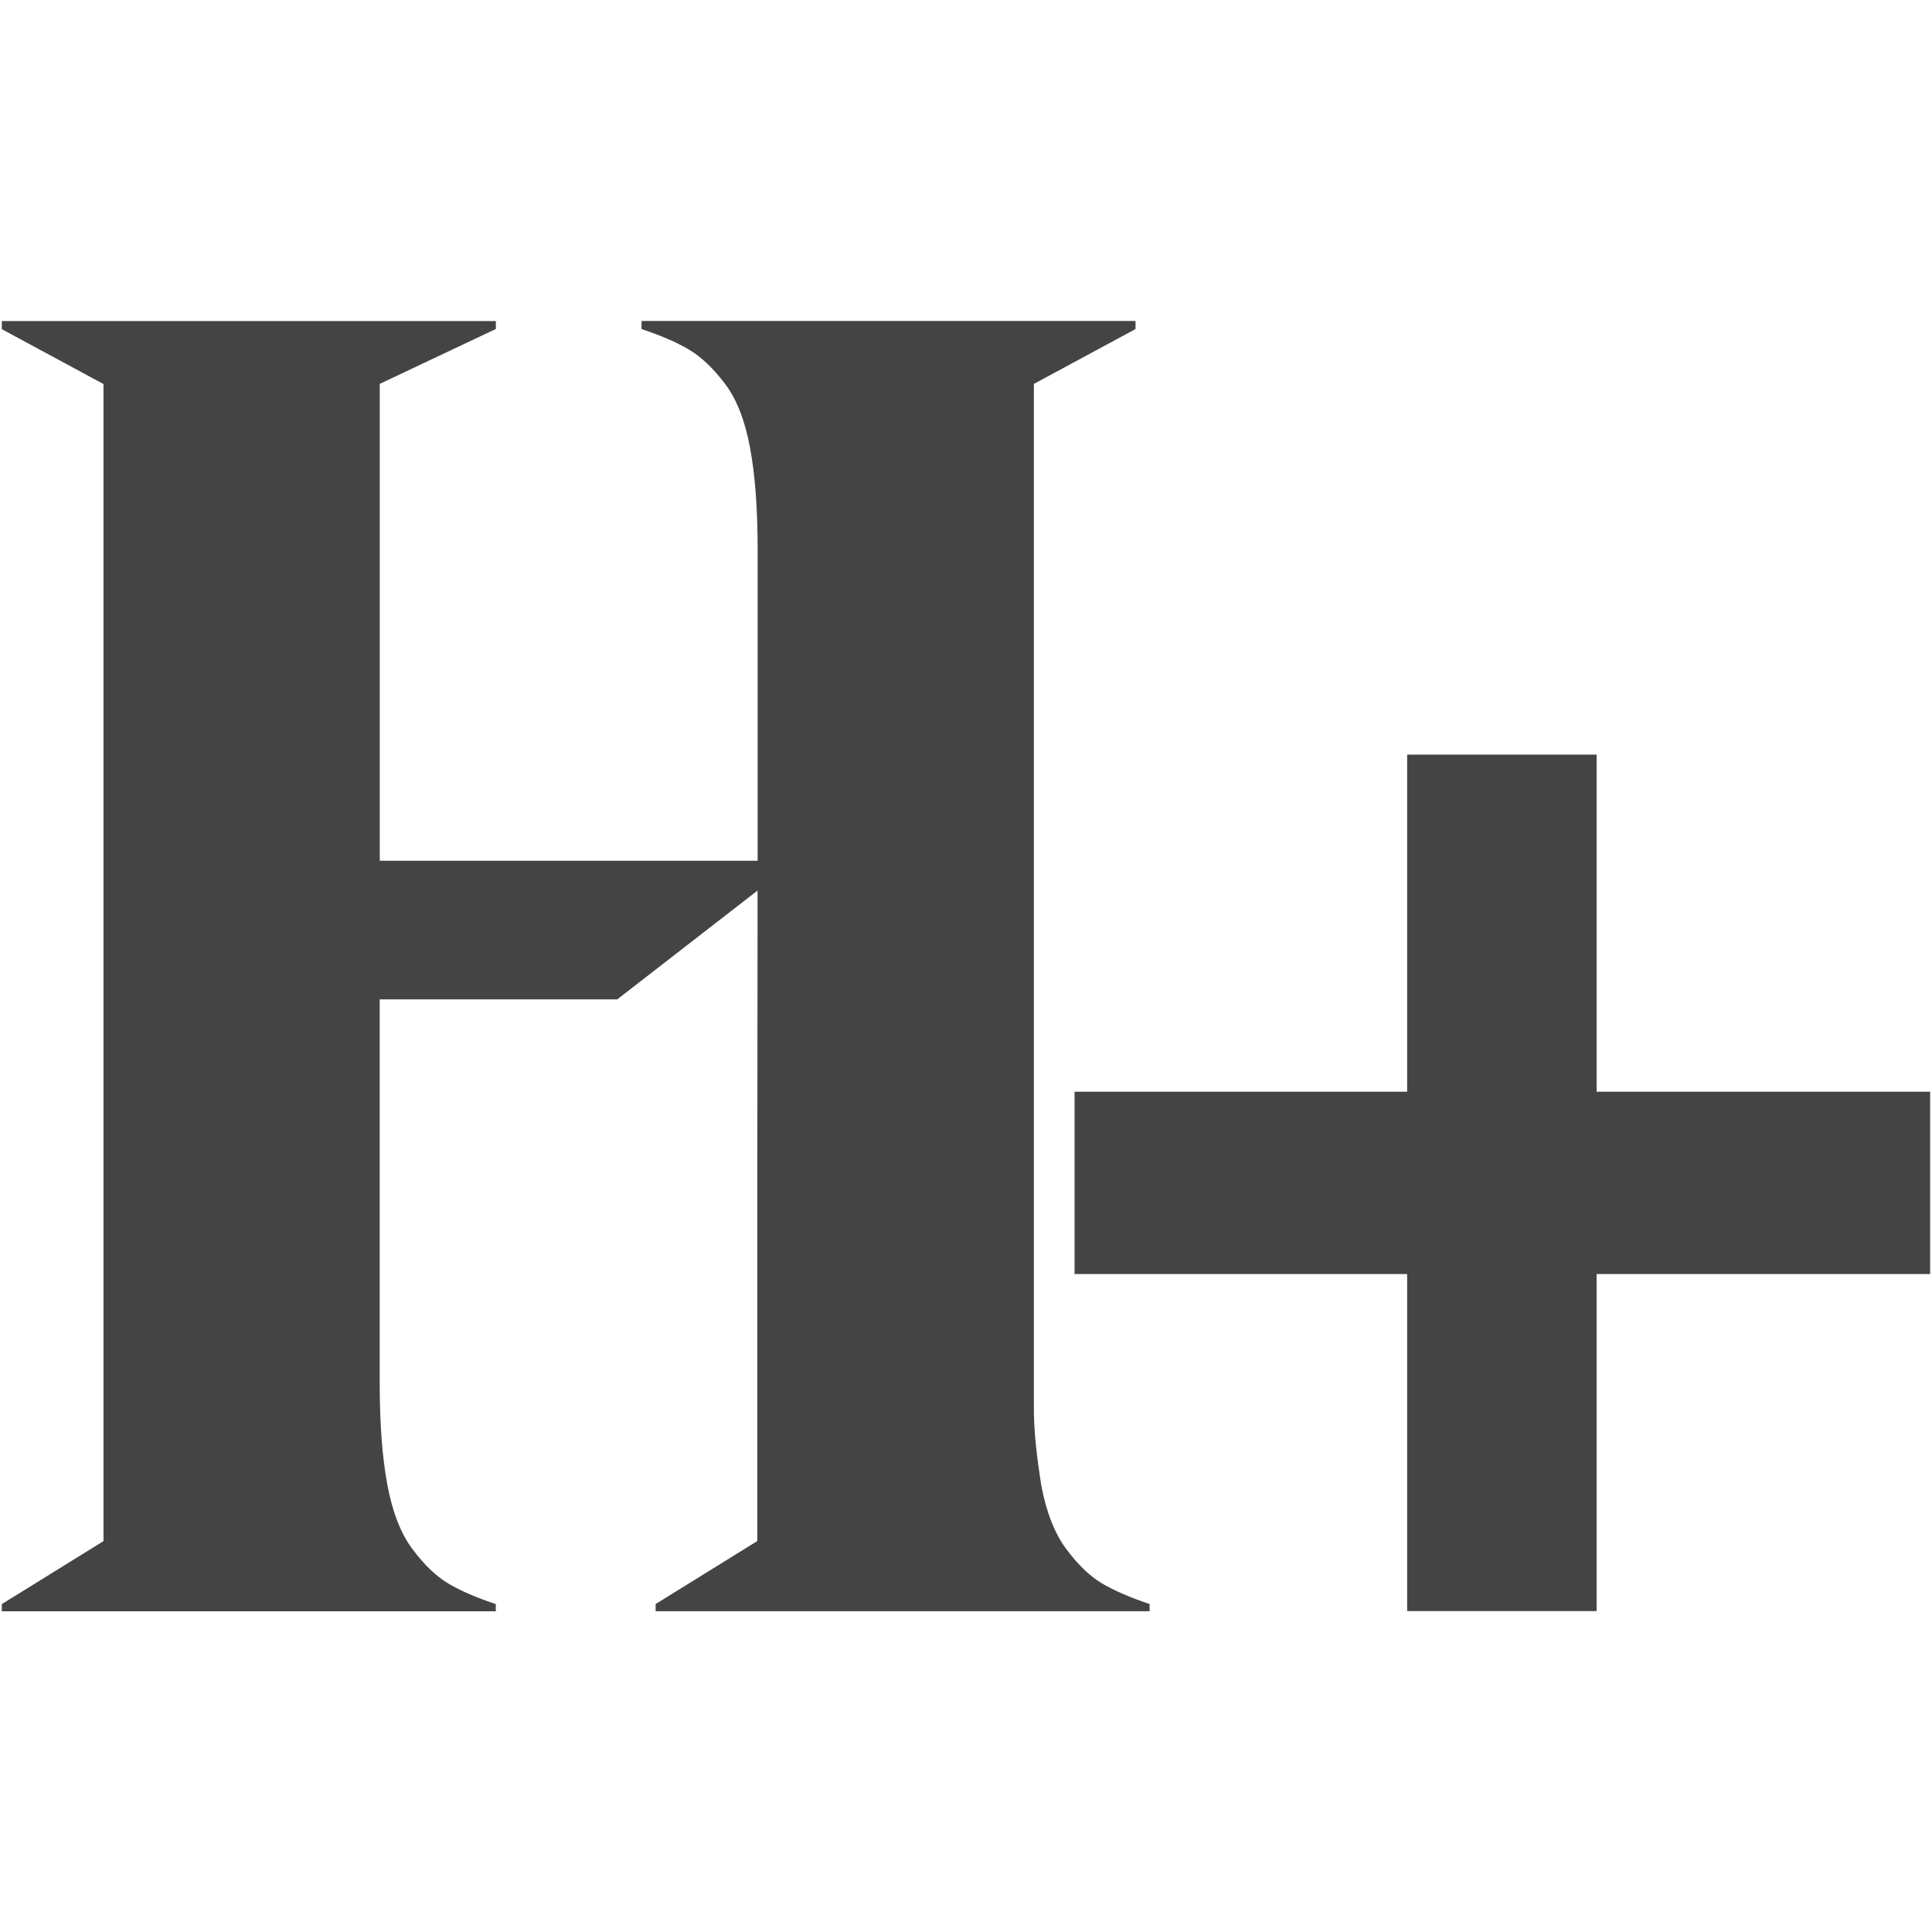 <!-- Generated by IcoMoon.io -->
<svg version="1.1" xmlns="http://www.w3.org/2000/svg" width="32" height="32" viewBox="0 0 32 32">
<title>ha1</title>
<path fill="#444" d="M8.213 5.315v0.134l-1.923 0.909v7.899h6.259v-5.156q0-1.013-0.127-1.691t-0.417-1.058-0.589-0.559-0.79-0.343v-0.134h8.182v0.134l-1.684 0.909v16.884c-0.006 0.454 0.052 0.903 0.121 1.35q0.127 0.678 0.417 1.066t0.589 0.566 0.79 0.343v0.119h-8.182v-0.119l1.684-1.043v-5.424l0.005-5.351-2.325 1.803h-3.934v6.349q0 1.013 0.127 1.692t0.417 1.066 0.589 0.566 0.79 0.343v0.119h-8.182v-0.119l1.684-1.043v-19.165l-1.684-0.909v-0.134h8.182zM23.307 21.102v5.583h3.138v-5.583h5.524v-3.020h-5.524v-5.583h-3.138v5.583h-5.509v3.020z"></path>
</svg>
